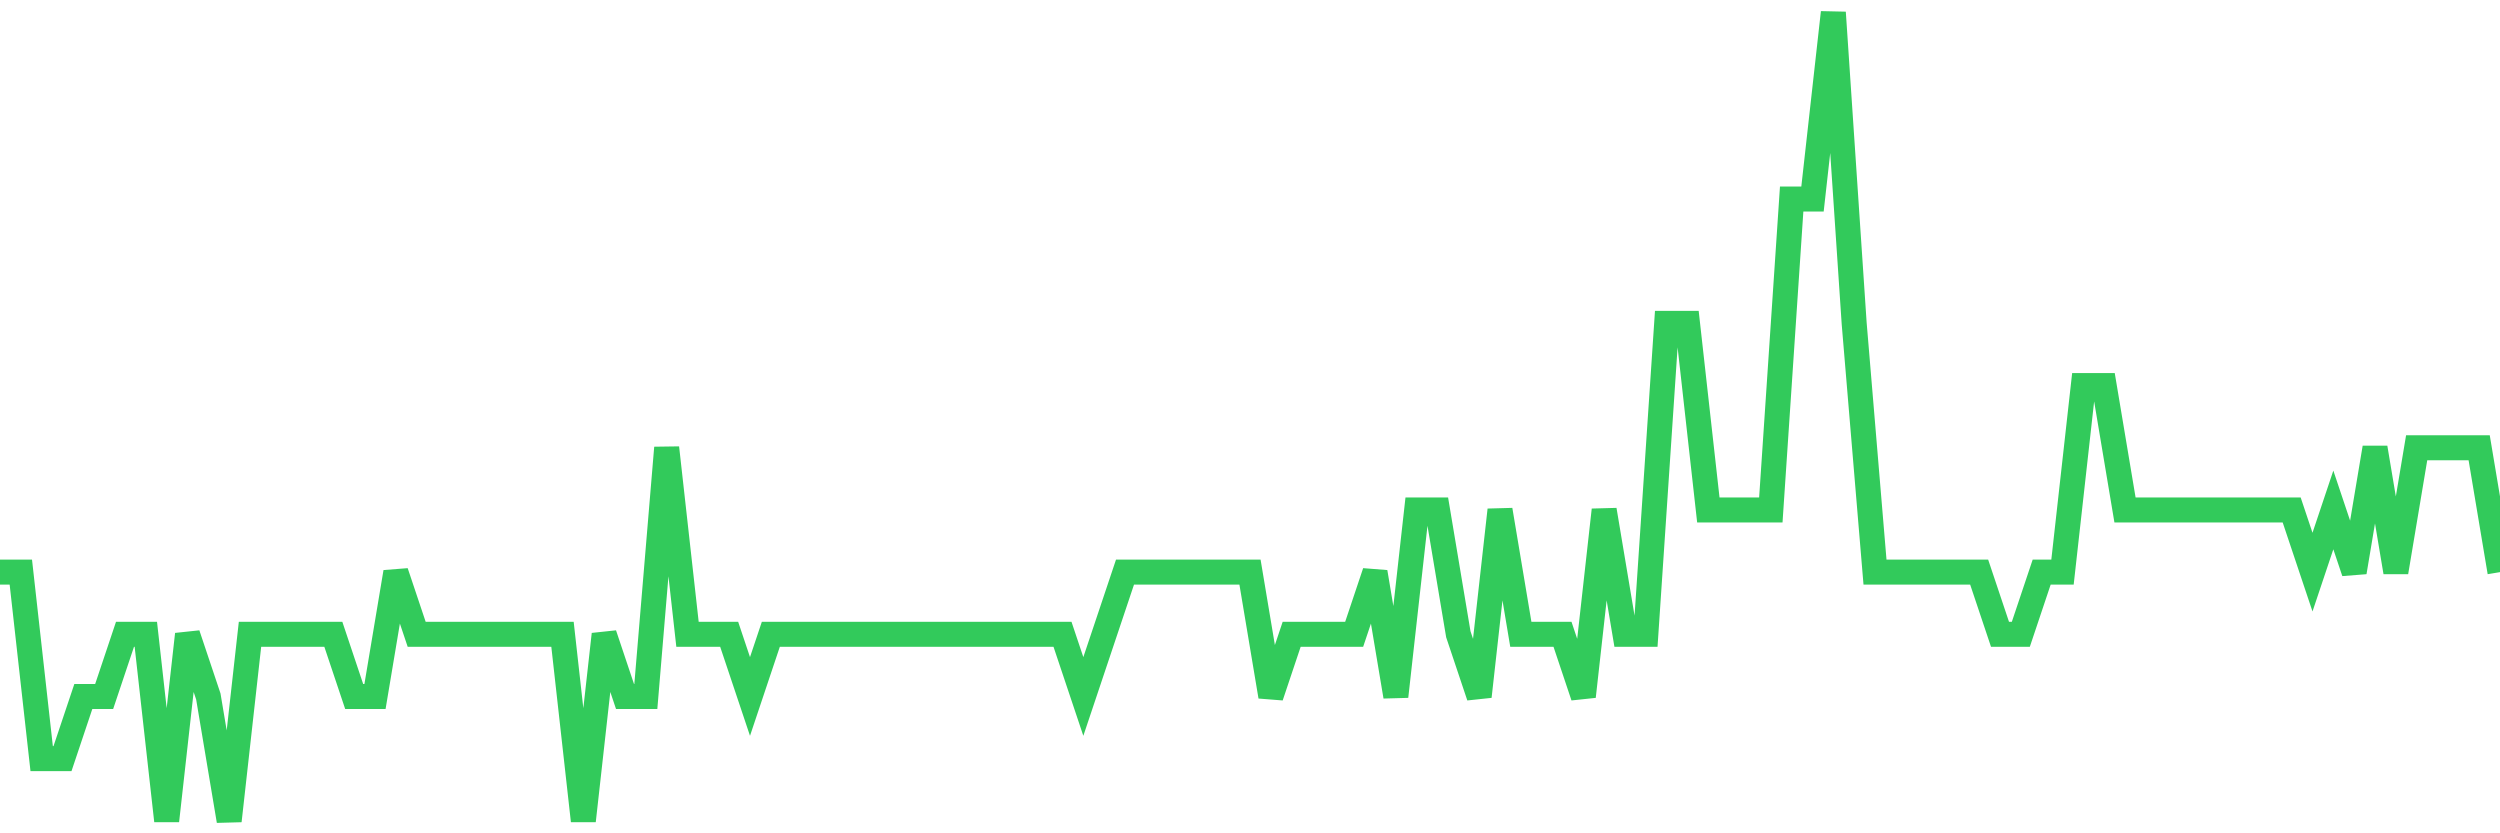 <svg
  xmlns="http://www.w3.org/2000/svg"
  xmlns:xlink="http://www.w3.org/1999/xlink"
  width="120"
  height="40"
  viewBox="0 0 120 40"
  preserveAspectRatio="none"
>
  <polyline
    points="0,27.462 1,27.462 2,36.415 3,36.415 4,33.431 5,33.431 6,30.446 7,30.446 8,39.4 9,30.446 10,33.431 11,39.4 12,30.446 13,30.446 14,30.446 15,30.446 16,30.446 17,33.431 18,33.431 19,27.462 20,30.446 21,30.446 22,30.446 23,30.446 24,30.446 25,30.446 26,30.446 27,30.446 28,39.4 29,30.446 30,33.431 31,33.431 32,21.492 33,30.446 34,30.446 35,30.446 36,33.431 37,30.446 38,30.446 39,30.446 40,30.446 41,30.446 42,30.446 43,30.446 44,30.446 45,30.446 46,30.446 47,30.446 48,30.446 49,30.446 50,30.446 51,30.446 52,33.431 53,30.446 54,27.462 55,27.462 56,27.462 57,27.462 58,27.462 59,27.462 60,27.462 61,33.431 62,30.446 63,30.446 64,30.446 65,30.446 66,27.462 67,33.431 68,24.477 69,24.477 70,30.446 71,33.431 72,24.477 73,30.446 74,30.446 75,30.446 76,33.431 77,24.477 78,30.446 79,30.446 80,15.523 81,15.523 82,24.477 83,24.477 84,24.477 85,24.477 86,9.554 87,9.554 88,0.6 89,15.523 90,27.462 91,27.462 92,27.462 93,27.462 94,27.462 95,27.462 96,30.446 97,30.446 98,27.462 99,27.462 100,18.508 101,18.508 102,24.477 103,24.477 104,24.477 105,24.477 106,24.477 107,24.477 108,24.477 109,24.477 110,24.477 111,27.462 112,24.477 113,27.462 114,21.492 115,27.462 116,21.492 117,21.492 118,21.492 119,21.492 120,27.462"
    fill="none"
    stroke="#32ca5b"
    stroke-width="1.2"
  >
  </polyline>
</svg>